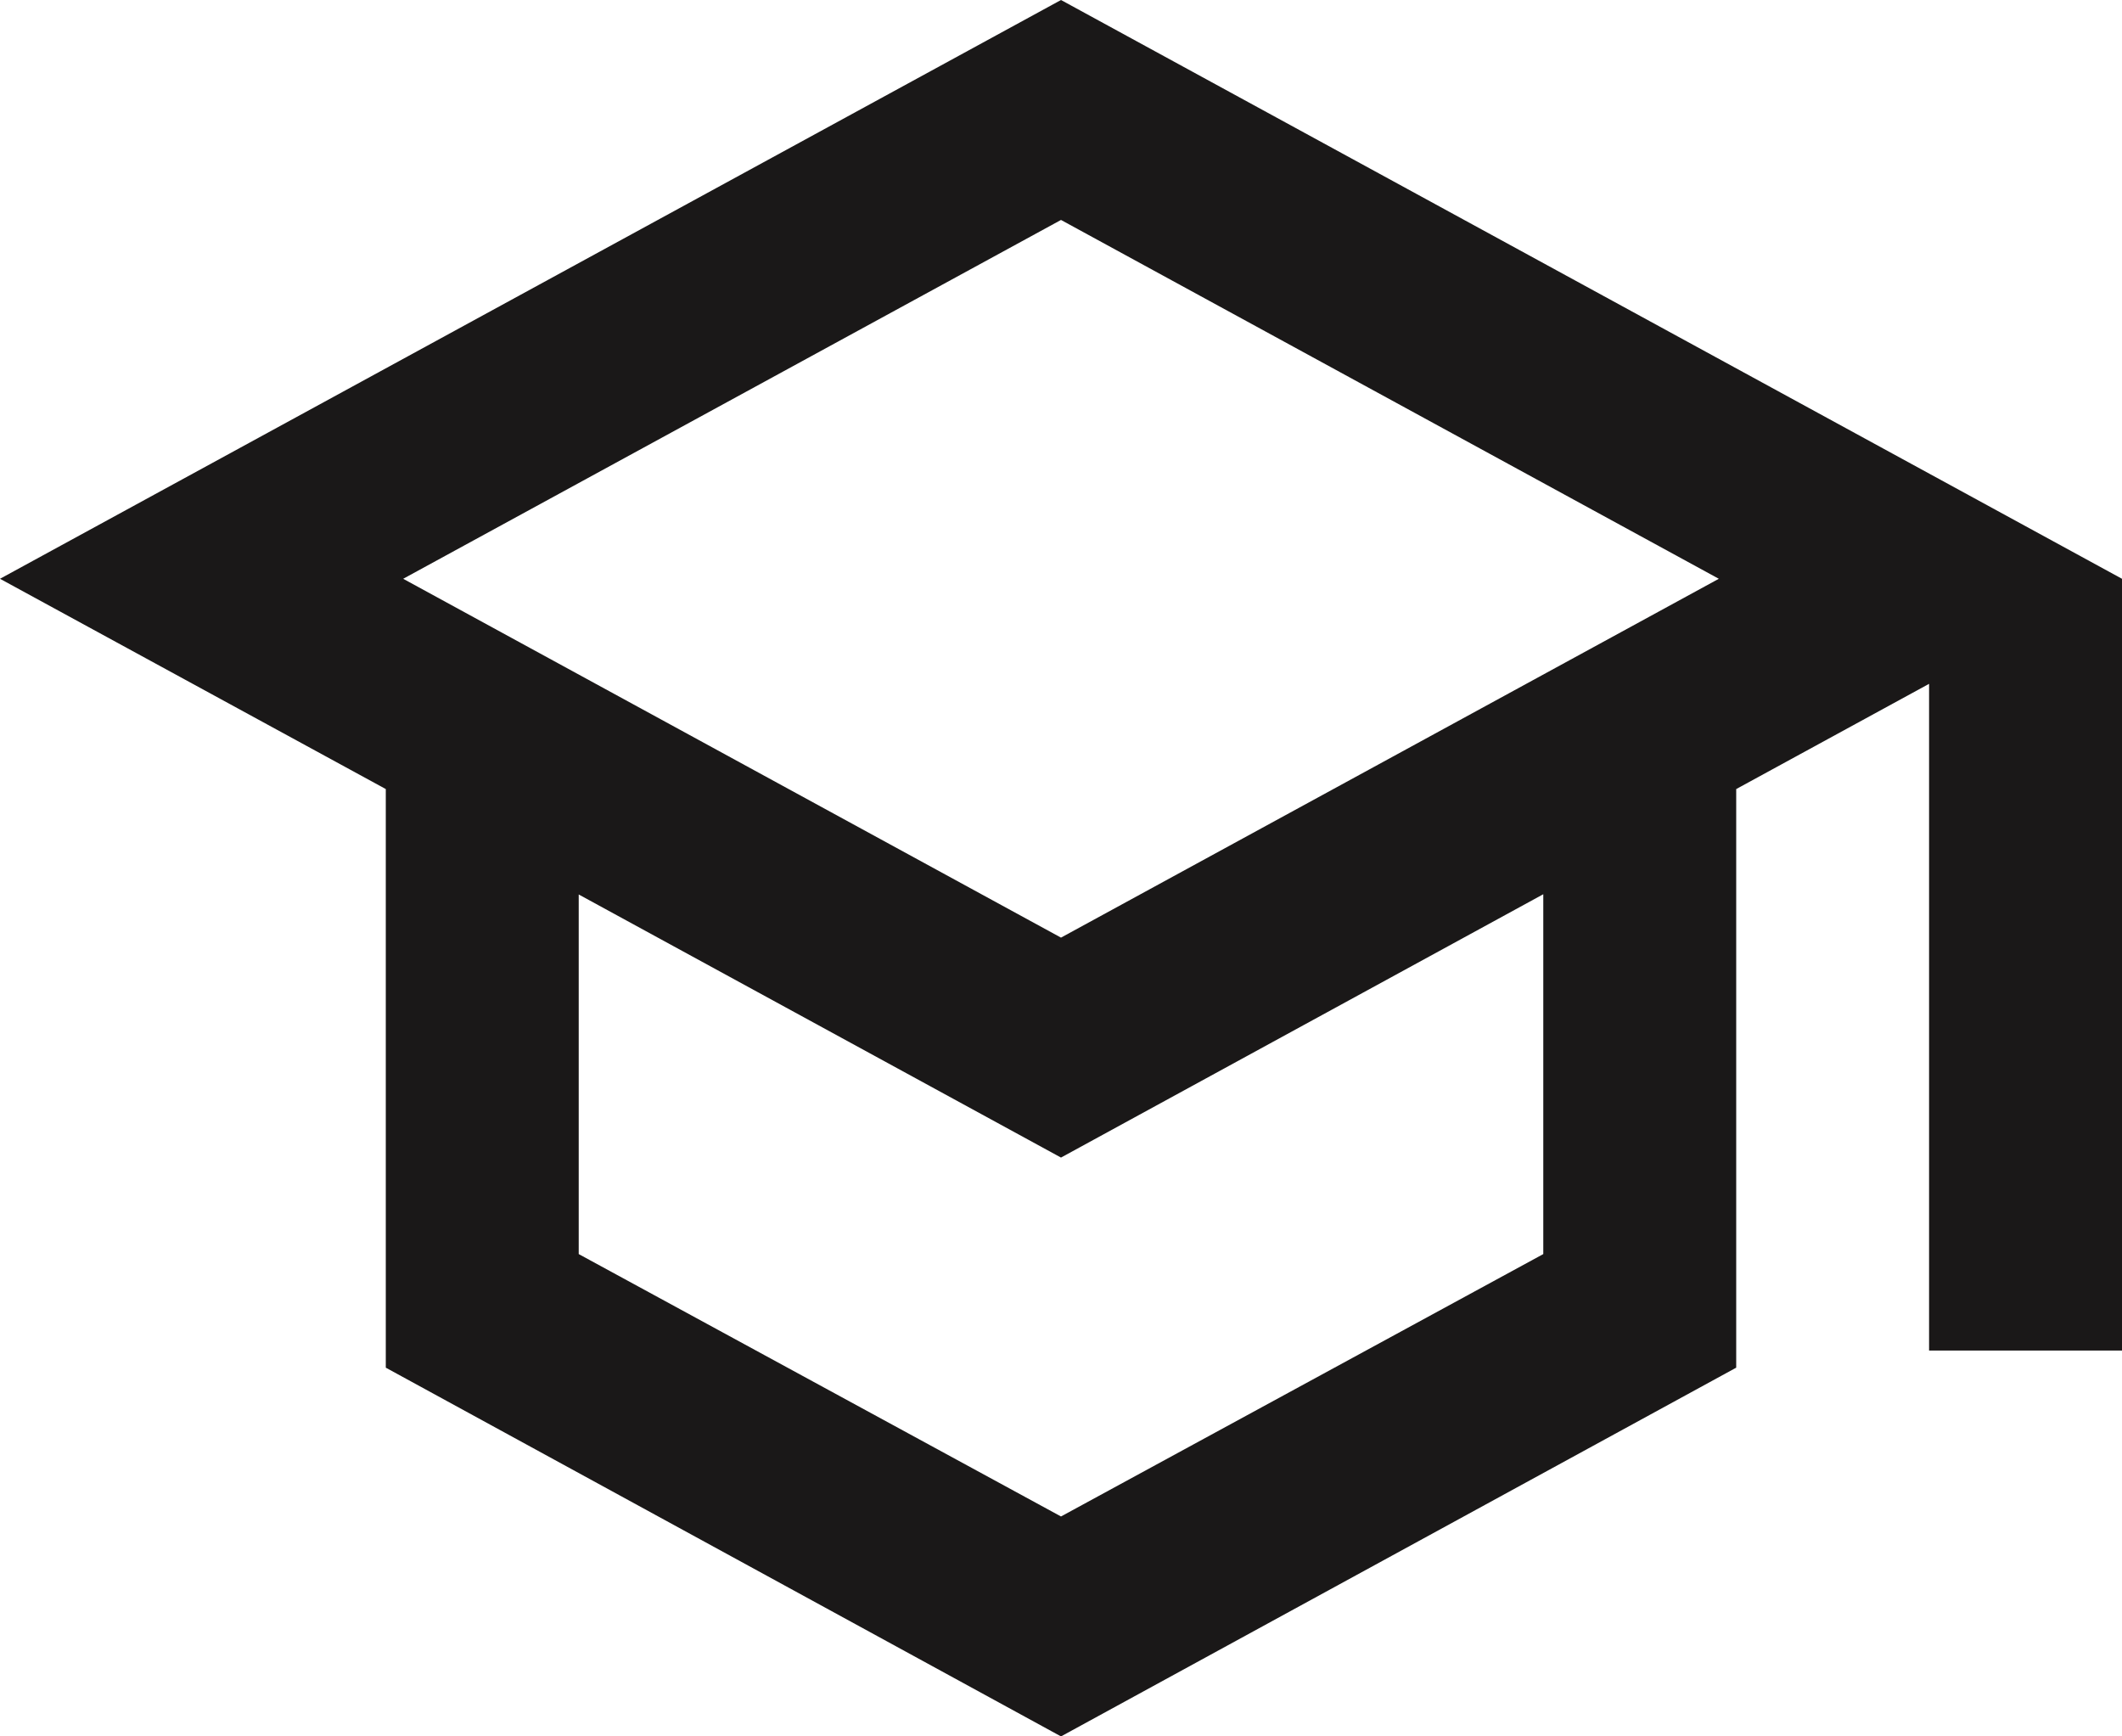 <svg xmlns="http://www.w3.org/2000/svg" width="36" height="29.455" viewBox="0 0 36 29.455">
  <path id="Path_3348" data-name="Path 3348" d="M19,3,1,12.818l6.545,3.567V26.2L19,32.455,30.455,26.2V16.385L33.727,14.6V25.909H37V12.818L19,3m11.16,9.818L19,18.905,7.84,12.818,19,6.731l11.16,6.087M27.182,24.273,19,28.724l-8.182-4.451v-6.1L19,22.636l8.182-4.467Z" transform="translate(-1 -3)" fill="#1a1818"/>
</svg>
